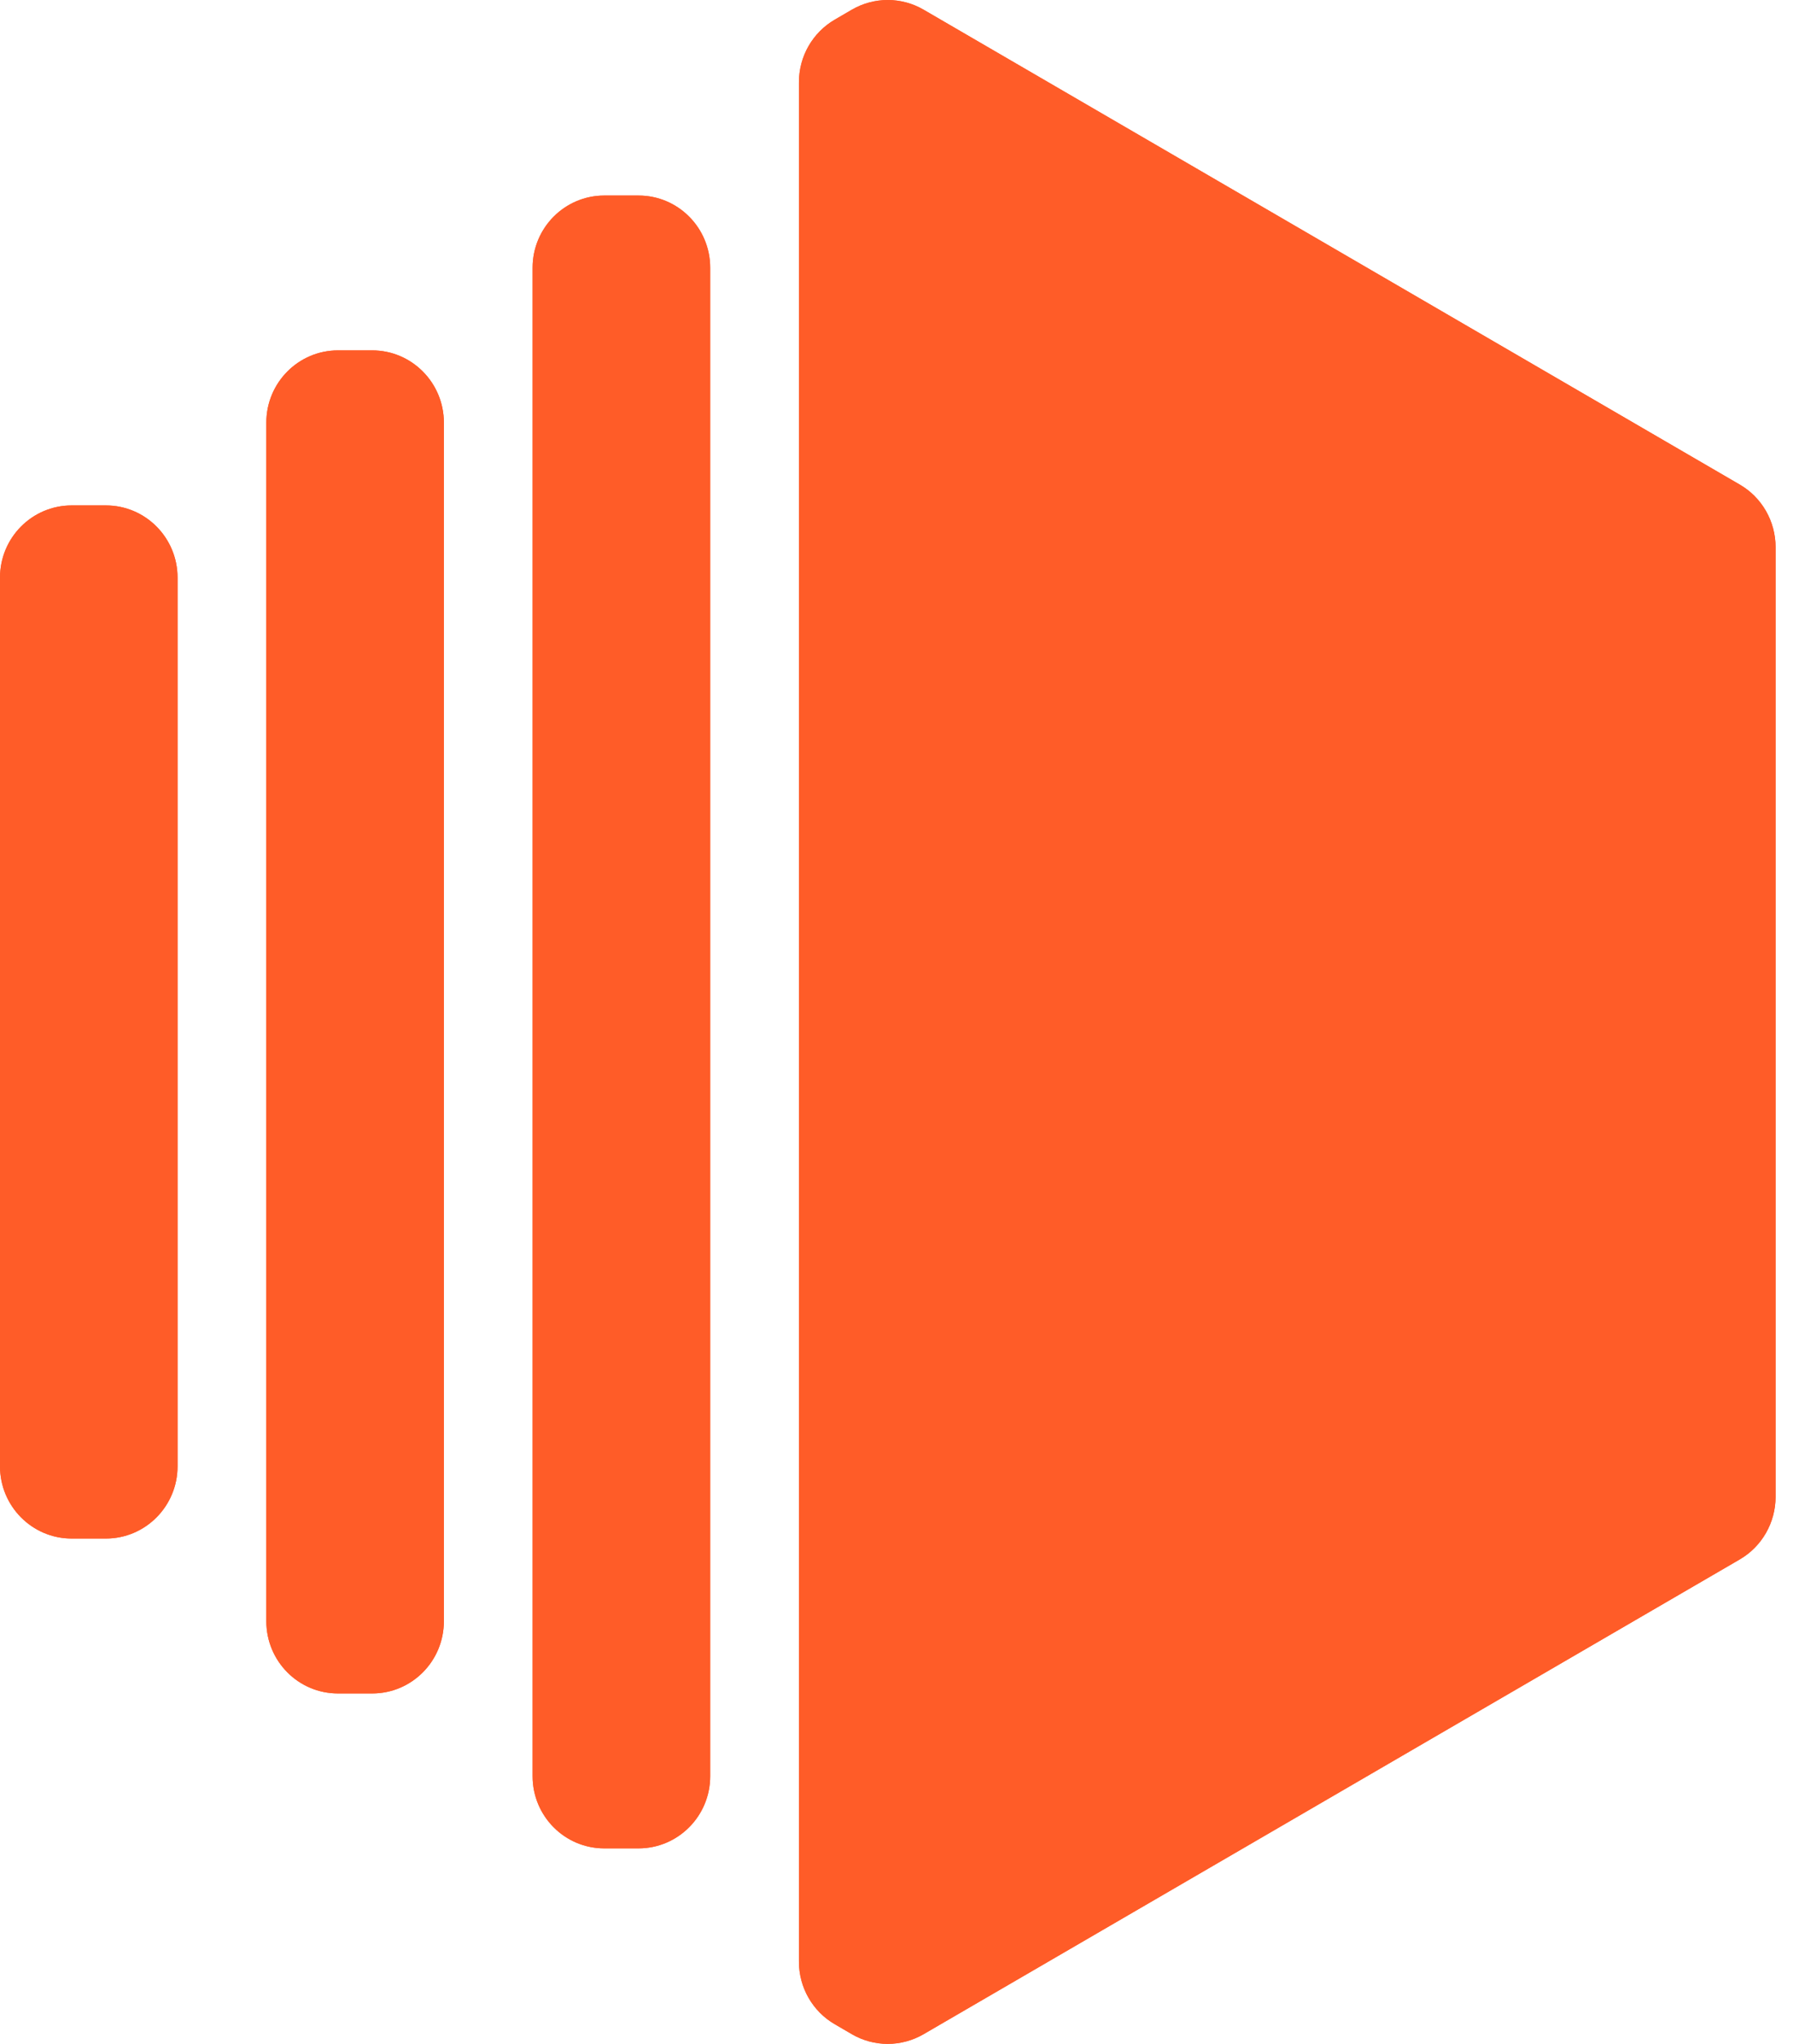 <svg width="43" height="49" viewBox="0 0 43 49" fill="none" xmlns="http://www.w3.org/2000/svg">
<path d="M41.722 11.617L22.149 0.232C21.618 -0.077 20.963 -0.077 20.43 0.232L20.02 0.471C19.487 0.781 19.16 1.353 19.16 1.971V47.03C19.16 47.648 19.488 48.221 20.02 48.529L20.43 48.768C20.962 49.078 21.617 49.077 22.149 48.768L41.722 37.386C42.254 37.077 42.582 36.504 42.582 35.886V13.117C42.582 12.498 42.254 11.925 41.722 11.617Z" fill="#FF5C28"/>
<path d="M15.314 4.688H14.492C13.544 4.688 12.773 5.462 12.773 6.419V42.582C12.773 43.538 13.542 44.313 14.492 44.313H15.312C16.261 44.313 17.032 43.539 17.032 42.582V6.419C17.032 5.463 16.263 4.688 15.314 4.688Z" fill="#FF5C28"/>
<path d="M8.926 8.4H8.106C7.157 8.4 6.387 9.176 6.387 10.132V38.867C6.387 39.823 7.155 40.599 8.106 40.599H8.926C9.875 40.599 10.645 39.825 10.645 38.867V10.132C10.645 9.176 9.875 8.4 8.926 8.4Z" fill="#FF5C28"/>
<path d="M2.539 12.117H1.719C0.77 12.117 0 12.891 0 13.849V35.153C0 36.109 0.77 36.885 1.719 36.885H2.539C3.488 36.885 4.258 36.109 4.258 35.153V13.849C4.258 12.893 3.49 12.117 2.539 12.117Z" fill="#FF5C28"/>
<path d="M41.722 11.617L22.149 0.232C21.618 -0.077 20.963 -0.077 20.43 0.232L20.02 0.471C19.487 0.781 19.16 1.353 19.16 1.971V47.03C19.16 47.648 19.488 48.221 20.02 48.529L20.43 48.768C20.962 49.078 21.617 49.077 22.149 48.768L41.722 37.386C42.254 37.077 42.582 36.504 42.582 35.886V13.117C42.582 12.498 42.254 11.925 41.722 11.617Z" fill="#FF5C28"/>
<path d="M15.314 4.688H14.492C13.544 4.688 12.773 5.462 12.773 6.419V42.582C12.773 43.538 13.542 44.313 14.492 44.313H15.312C16.261 44.313 17.032 43.539 17.032 42.582V6.419C17.032 5.463 16.263 4.688 15.314 4.688Z" fill="#FF5C28"/>
<path d="M8.926 8.4H8.106C7.157 8.4 6.387 9.176 6.387 10.132V38.867C6.387 39.823 7.155 40.599 8.106 40.599H8.926C9.875 40.599 10.645 39.825 10.645 38.867V10.132C10.645 9.176 9.875 8.4 8.926 8.4Z" fill="#FF5C28"/>
<path d="M2.539 12.117H1.719C0.77 12.117 0 12.891 0 13.849V35.153C0 36.109 0.77 36.885 1.719 36.885H2.539C3.488 36.885 4.258 36.109 4.258 35.153V13.849C4.258 12.893 3.49 12.117 2.539 12.117Z" fill="#FF5C28"/>
</svg>
